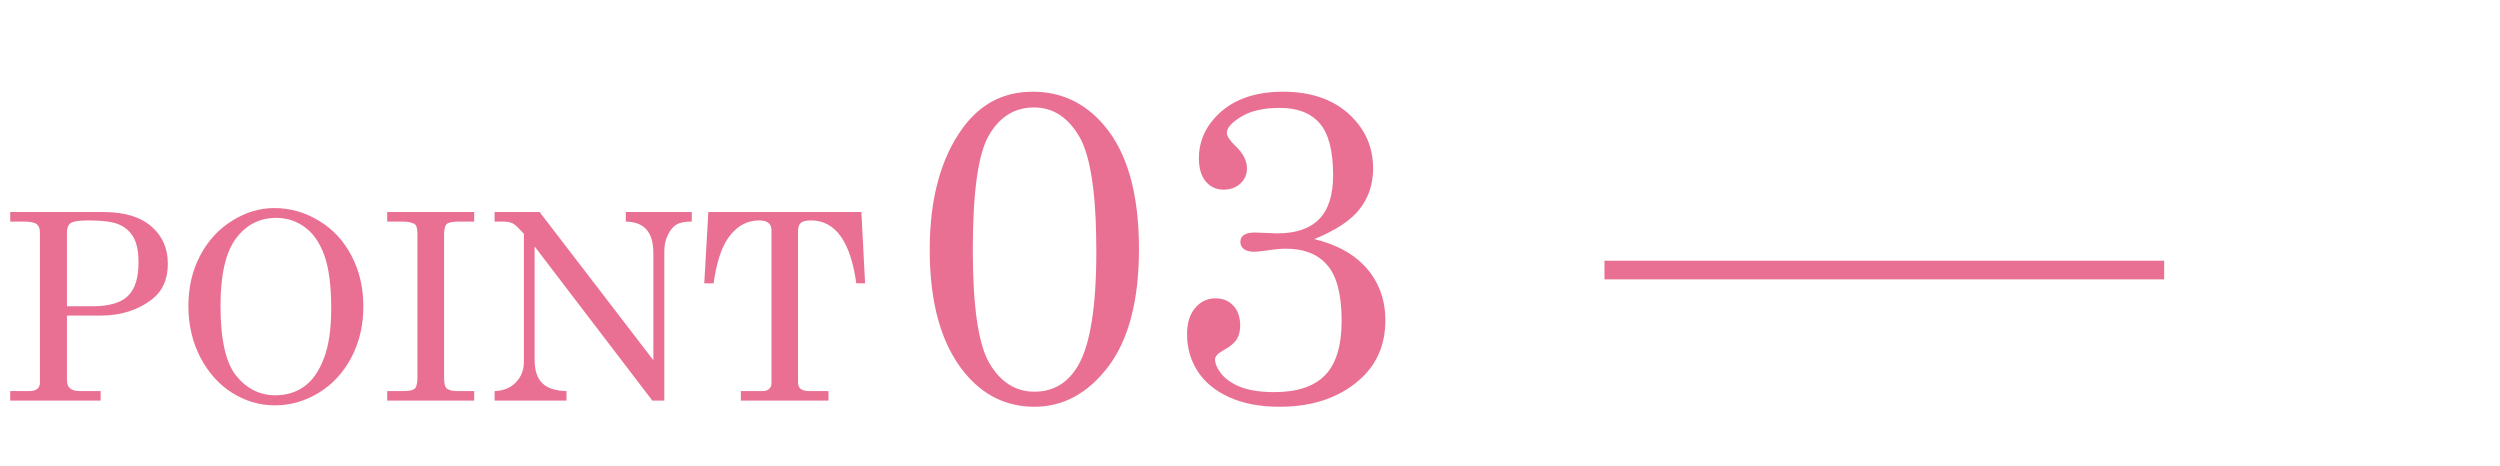 <svg width="134" height="25" viewBox="0 0 134 25" fill="none" xmlns="http://www.w3.org/2000/svg">
<path d="M0.547 11.364H5.53C6.656 11.364 7.515 11.619 8.107 12.13C8.7 12.64 8.996 13.308 8.996 14.132C8.996 14.957 8.723 15.586 8.176 16.019C7.424 16.616 6.496 16.915 5.394 16.915H3.589V20.367C3.589 20.567 3.637 20.711 3.732 20.797C3.86 20.907 4.031 20.962 4.245 20.962H5.394V21.474H0.547V20.962H1.559C1.759 20.962 1.905 20.923 1.996 20.845C2.092 20.763 2.14 20.654 2.14 20.517V12.458C2.14 12.253 2.08 12.104 1.962 12.013C1.843 11.922 1.62 11.877 1.292 11.877H0.547V11.364ZM3.589 16.416H4.963C5.833 16.416 6.46 16.236 6.843 15.876C7.23 15.511 7.424 14.912 7.424 14.078C7.424 13.494 7.337 13.048 7.164 12.738C6.991 12.424 6.736 12.191 6.398 12.041C6.066 11.89 5.517 11.815 4.751 11.815C4.245 11.815 3.924 11.863 3.787 11.959C3.655 12.054 3.589 12.221 3.589 12.458V16.416ZM14.697 11.152C15.55 11.152 16.347 11.378 17.09 11.829C17.837 12.275 18.421 12.902 18.84 13.709C19.264 14.511 19.476 15.415 19.476 16.422C19.476 17.43 19.264 18.339 18.84 19.15C18.416 19.961 17.833 20.595 17.09 21.05C16.352 21.502 15.568 21.727 14.738 21.727C13.927 21.727 13.166 21.506 12.455 21.064C11.744 20.617 11.172 19.982 10.739 19.157C10.311 18.327 10.097 17.409 10.097 16.402C10.097 15.409 10.304 14.513 10.719 13.716C11.138 12.913 11.71 12.287 12.435 11.836C13.159 11.38 13.913 11.152 14.697 11.152ZM14.807 11.678C13.918 11.678 13.198 12.047 12.646 12.786C12.095 13.524 11.819 14.727 11.819 16.395C11.819 18.204 12.102 19.455 12.667 20.148C13.232 20.841 13.932 21.187 14.766 21.187C15.349 21.187 15.862 21.03 16.304 20.715C16.746 20.401 17.097 19.902 17.356 19.218C17.621 18.535 17.753 17.637 17.753 16.525C17.753 15.313 17.63 14.367 17.384 13.688C17.138 13.005 16.787 12.499 16.331 12.171C15.875 11.842 15.367 11.678 14.807 11.678ZM20.754 11.364H25.416V11.877H24.616C24.261 11.877 24.035 11.922 23.939 12.013C23.848 12.1 23.803 12.287 23.803 12.574V20.23C23.803 20.535 23.844 20.727 23.926 20.804C24.035 20.909 24.233 20.962 24.52 20.962H25.416V21.474H20.754V20.962H21.636C21.946 20.962 22.146 20.916 22.237 20.825C22.328 20.734 22.374 20.535 22.374 20.23V12.574C22.374 12.282 22.333 12.102 22.251 12.034C22.123 11.929 21.889 11.877 21.547 11.877H20.754V11.364ZM26.51 11.364H28.923L35.02 19.307V13.558C35.02 12.979 34.888 12.551 34.624 12.273C34.383 12.018 34.023 11.886 33.544 11.877V11.364H37.078V11.877C36.718 11.877 36.449 11.927 36.272 12.027C36.094 12.127 35.939 12.309 35.807 12.574C35.675 12.838 35.608 13.128 35.608 13.442V21.474H34.966L28.656 13.21V19.307C28.656 19.859 28.795 20.271 29.073 20.545C29.351 20.813 29.782 20.952 30.365 20.962V21.474H26.51V20.962C26.993 20.943 27.376 20.786 27.658 20.49C27.941 20.189 28.082 19.822 28.082 19.389V12.533L27.966 12.41C27.738 12.164 27.576 12.018 27.48 11.972C27.348 11.909 27.177 11.877 26.968 11.877H26.51V11.364ZM37.967 11.364H46.17L46.368 15.185H45.897C45.587 12.938 44.775 11.815 43.463 11.815C43.199 11.815 43.016 11.861 42.916 11.952C42.82 12.043 42.773 12.193 42.773 12.403V20.483C42.773 20.647 42.82 20.768 42.916 20.845C43.012 20.923 43.169 20.962 43.388 20.962H44.406V21.474H39.71V20.962H40.872C41.027 20.962 41.145 20.923 41.227 20.845C41.31 20.768 41.351 20.665 41.351 20.538V12.341C41.351 12.168 41.298 12.038 41.193 11.952C41.089 11.861 40.92 11.815 40.688 11.815C40.027 11.815 39.475 12.127 39.033 12.752C38.669 13.267 38.407 14.078 38.247 15.185H37.748L37.967 11.364ZM55.353 4.916C56.876 4.916 58.145 5.509 59.161 6.697C60.419 8.158 61.048 10.373 61.048 13.341C61.048 16.099 60.501 18.201 59.407 19.646C58.313 21.084 56.993 21.802 55.446 21.802C53.954 21.802 52.708 21.197 51.708 19.986C50.458 18.462 49.833 16.263 49.833 13.388C49.833 10.654 50.423 8.478 51.603 6.861C52.548 5.564 53.798 4.916 55.353 4.916ZM55.423 5.759C54.392 5.759 53.587 6.255 53.009 7.248C52.431 8.232 52.142 10.279 52.142 13.388C52.142 16.427 52.438 18.455 53.032 19.47C53.634 20.486 54.438 20.994 55.446 20.994C56.462 20.994 57.243 20.525 57.79 19.587C58.438 18.47 58.763 16.431 58.763 13.47C58.763 10.408 58.458 8.357 57.849 7.318C57.239 6.279 56.431 5.759 55.423 5.759ZM70.446 12.814C71.564 13.088 72.435 13.541 73.06 14.174C73.856 14.978 74.255 15.974 74.255 17.162C74.255 18.506 73.778 19.584 72.825 20.396C71.739 21.334 70.325 21.802 68.583 21.802C67.536 21.802 66.634 21.631 65.876 21.287C65.126 20.943 64.564 20.478 64.189 19.892C63.813 19.306 63.626 18.646 63.626 17.912C63.626 17.318 63.77 16.849 64.06 16.506C64.349 16.162 64.712 15.99 65.15 15.99C65.548 15.99 65.868 16.123 66.11 16.388C66.353 16.646 66.474 17.002 66.474 17.455C66.474 17.744 66.411 17.99 66.286 18.193C66.161 18.388 65.942 18.572 65.63 18.744C65.294 18.924 65.126 19.095 65.126 19.259C65.126 19.494 65.243 19.759 65.478 20.056C65.72 20.345 66.071 20.58 66.532 20.759C67.001 20.931 67.591 21.017 68.302 21.017C69.528 21.017 70.435 20.716 71.02 20.115C71.614 19.506 71.911 18.533 71.911 17.197C71.911 15.799 71.657 14.806 71.15 14.22C70.65 13.627 69.903 13.33 68.911 13.33C68.645 13.33 68.314 13.361 67.915 13.424C67.595 13.47 67.364 13.494 67.224 13.494C66.989 13.494 66.806 13.447 66.673 13.353C66.548 13.252 66.485 13.127 66.485 12.978C66.485 12.814 66.544 12.689 66.661 12.603C66.786 12.509 66.985 12.463 67.259 12.463L67.903 12.486L68.466 12.509C69.458 12.509 70.204 12.255 70.704 11.748C71.204 11.24 71.454 10.455 71.454 9.392C71.454 8.088 71.216 7.162 70.739 6.615C70.263 6.06 69.552 5.783 68.606 5.783C67.739 5.783 67.048 5.939 66.532 6.252C66.017 6.564 65.759 6.853 65.759 7.119C65.759 7.291 65.907 7.521 66.204 7.81C66.626 8.201 66.837 8.607 66.837 9.029C66.837 9.349 66.72 9.619 66.485 9.838C66.251 10.056 65.95 10.166 65.583 10.166C65.192 10.166 64.872 10.017 64.622 9.72C64.38 9.423 64.259 9.009 64.259 8.478C64.259 7.65 64.556 6.916 65.15 6.275C65.993 5.369 67.2 4.916 68.77 4.916C70.239 4.916 71.411 5.31 72.286 6.099C73.161 6.888 73.599 7.865 73.599 9.029C73.599 9.865 73.36 10.588 72.884 11.197C72.415 11.806 71.603 12.345 70.446 12.814Z" fill="#E97093"/>
<line x1="86" y1="14.474" x2="116" y2="14.474" stroke="#E97093"/>
</svg>
